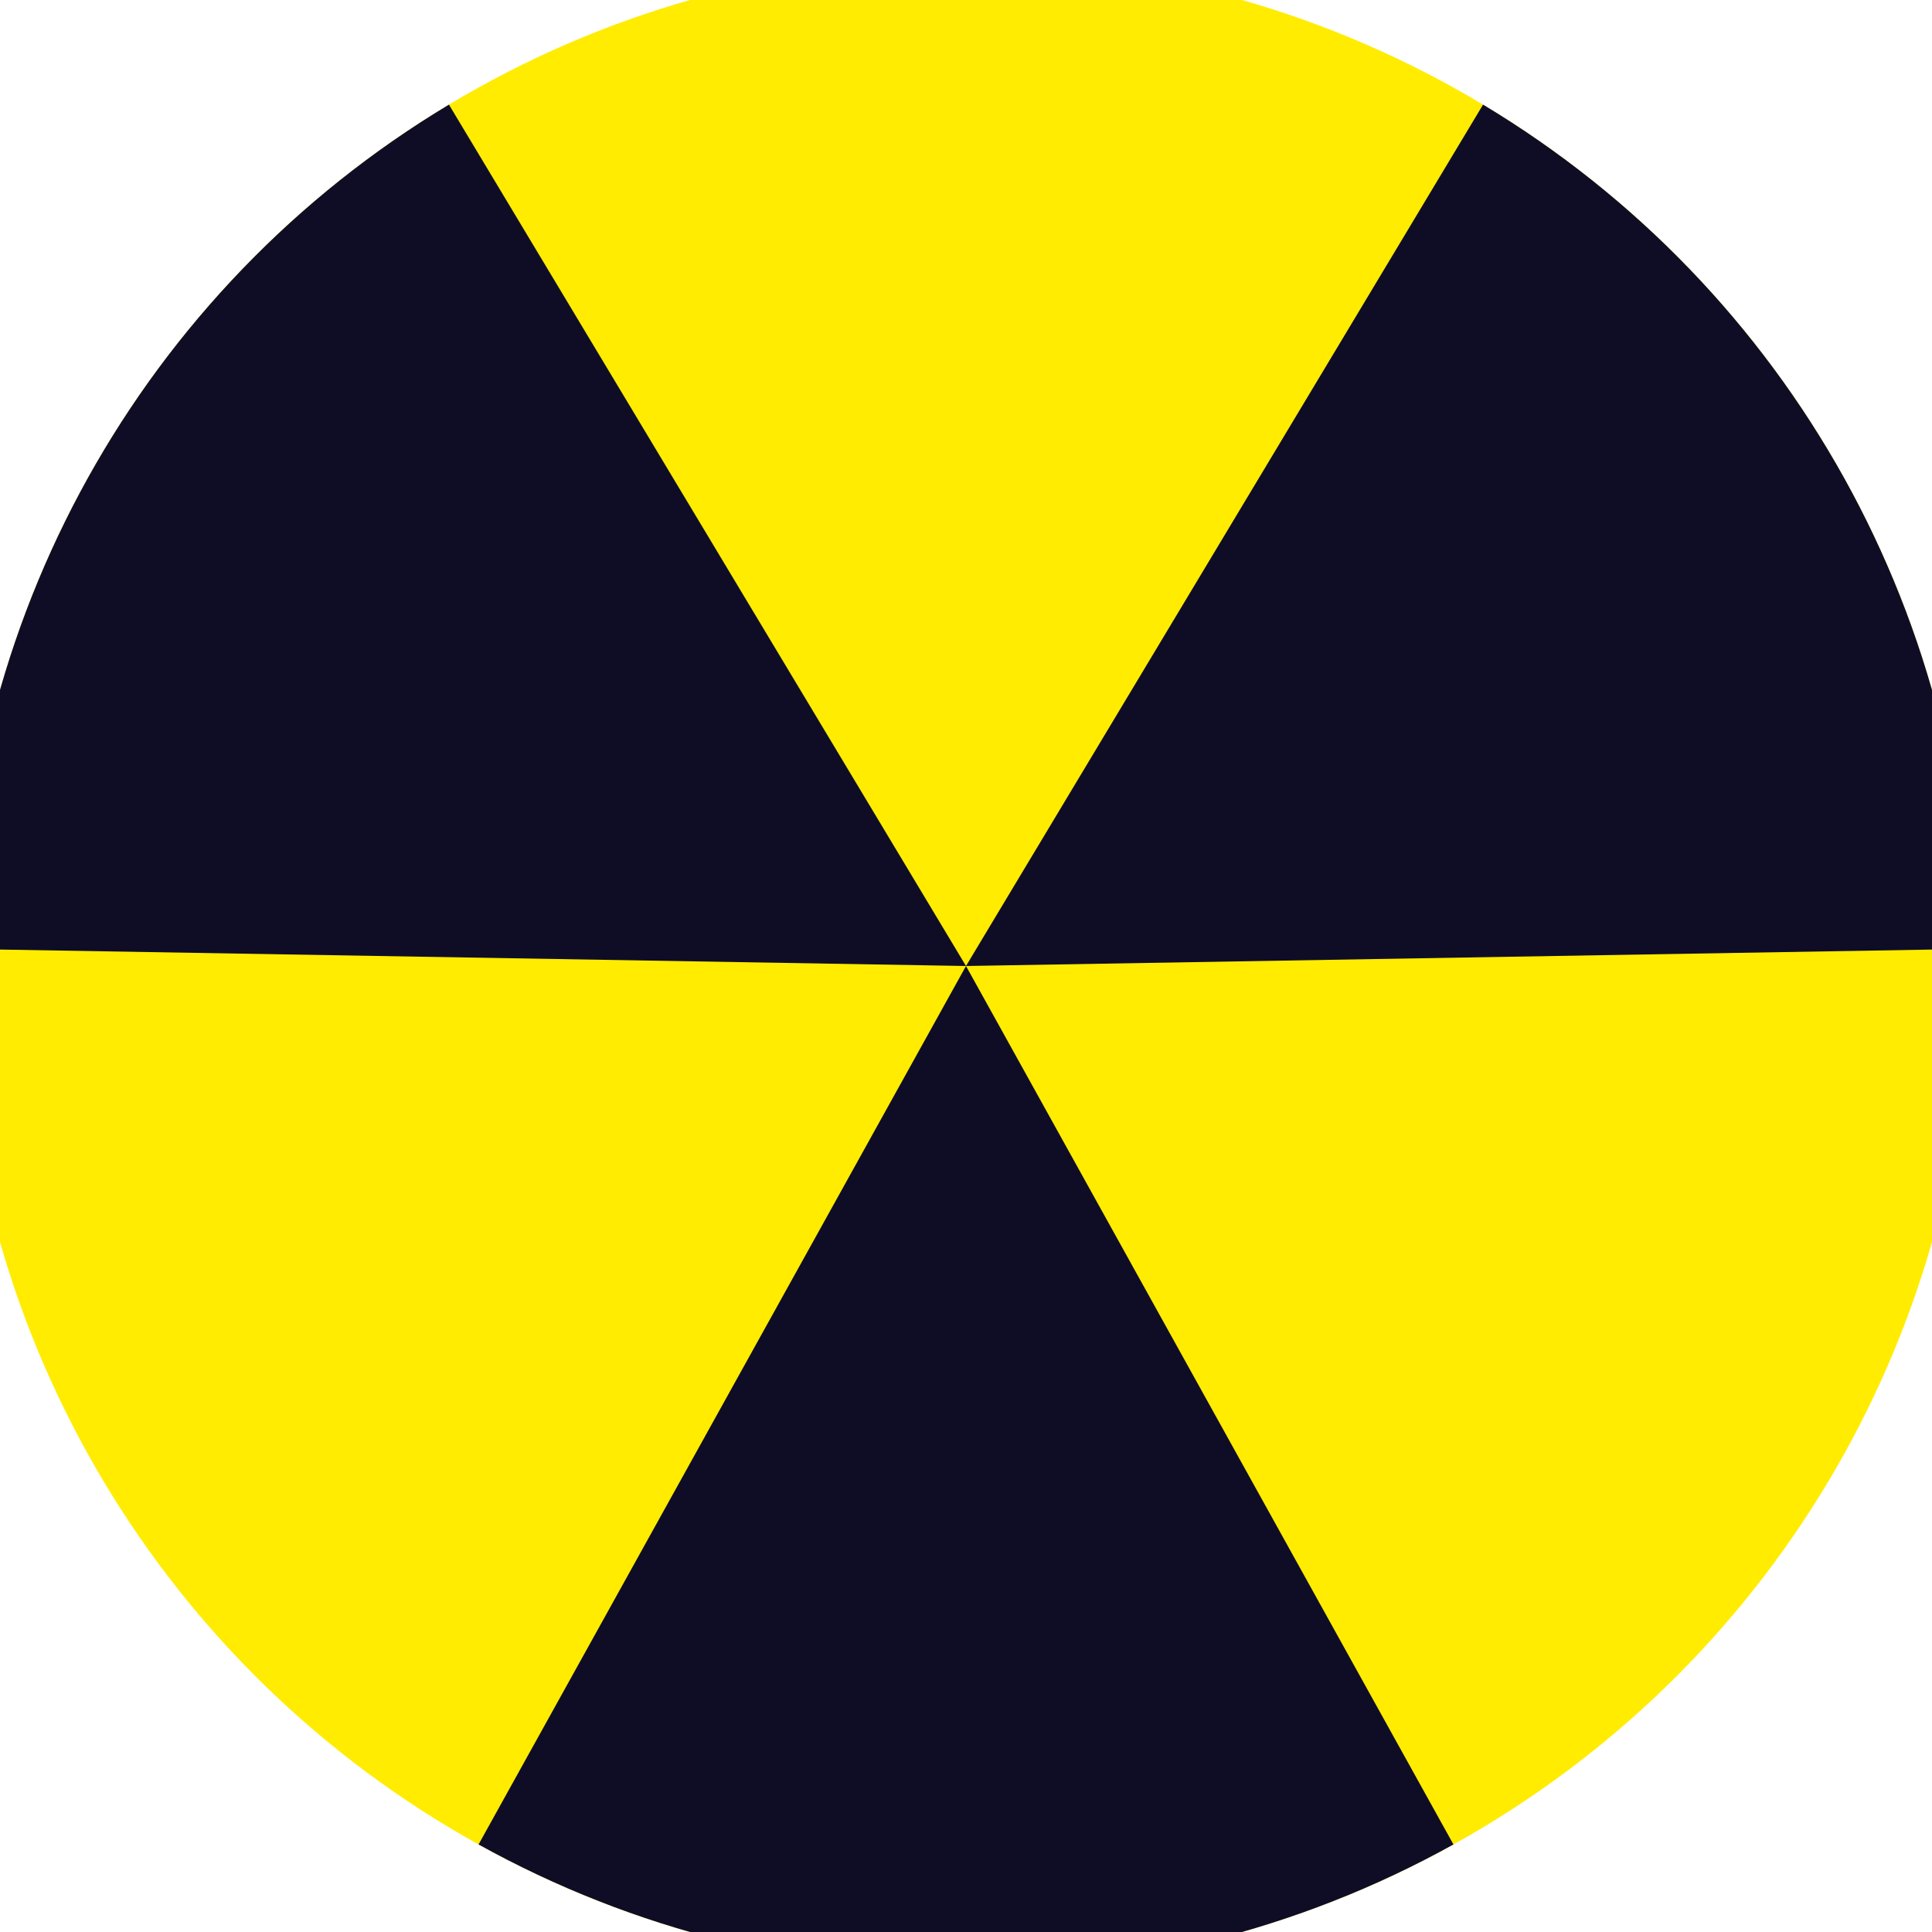 <svg xmlns="http://www.w3.org/2000/svg" width="128" height="128" viewBox="0 0 100 100" shape-rendering="geometricPrecision">
                            <defs>
                                <clipPath id="clip">
                                    <circle cx="50" cy="50" r="52" />
                                    <!--<rect x="0" y="0" width="100" height="100"/>-->
                                </clipPath>
                            </defs>
                            <g transform="rotate(180 50 50)">
                            <rect x="0" y="0" width="100" height="100" fill="#ffec00" clip-path="url(#clip)"/><path d="M 50 50 L 1.481 -37.441 L 98.519 -37.441 Z" fill="#0f0d26" clip-path="url(#clip)"/><path d="M 50 50 L -1.466 135.739 L -49.986 51.702 Z
                          M 50 50 L 149.986 51.702 L 101.466 135.739" fill="#0f0d26" clip-path="url(#clip)"/></g></svg>